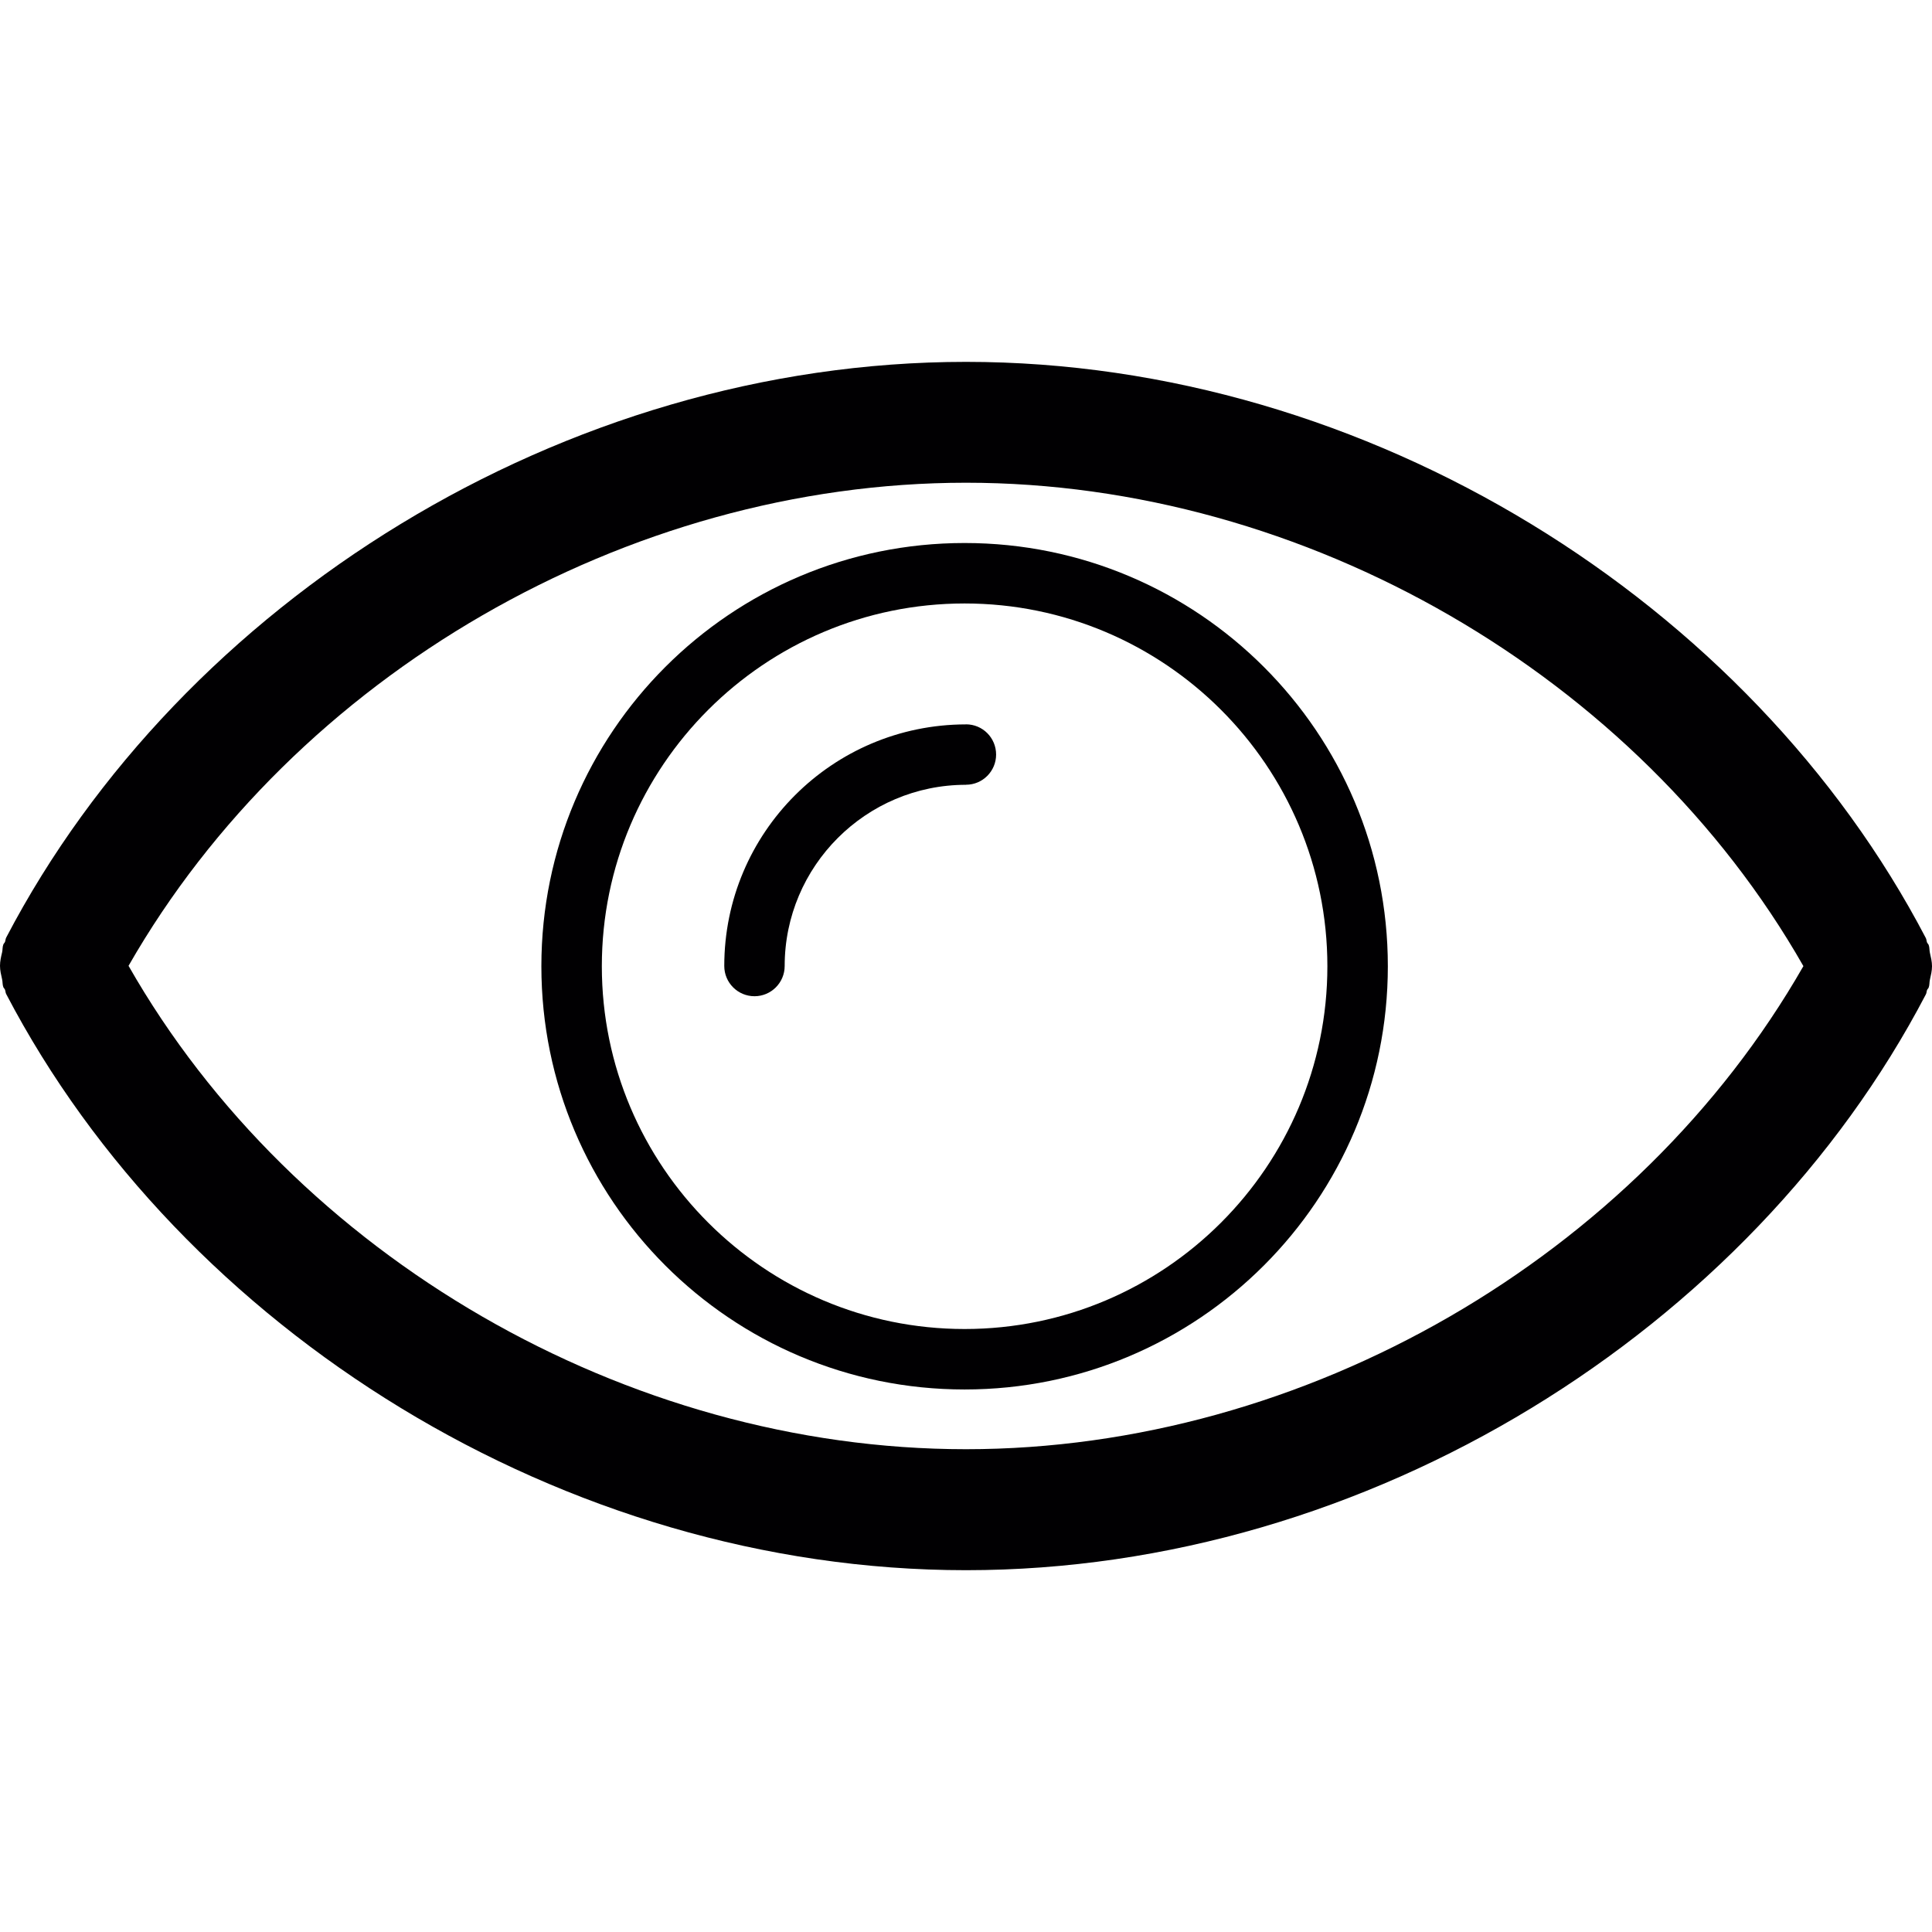 <?xml version="1.0" encoding="iso-8859-1"?>
<!-- Generator: Adobe Illustrator 18.1.1, SVG Export Plug-In . SVG Version: 6.00 Build 0)  -->
<svg version="1.1" id="Capa_1" xmlns="http://www.w3.org/2000/svg" xmlns:xlink="http://www.w3.org/1999/xlink" x="0px" y="0px"
	 viewBox="0 0 31.954 31.954" style="enable-background:new 0 0 31.954 31.954;" xml:space="preserve">
<g>
	<g id="eye">
		<path style="fill:#010002;" d="M31.919,15.757c-0.01-0.042-0.004-0.087-0.02-0.128c-0.006-0.017-0.021-0.026-0.027-0.042
			c-0.01-0.024-0.008-0.051-0.021-0.074c-2.9-5.551-9.213-9.528-15.873-9.528c-6.661,0-12.973,3.971-15.875,9.521
			c-0.013,0.023-0.011,0.05-0.021,0.074c-0.007,0.016-0.021,0.025-0.027,0.042c-0.016,0.041-0.01,0.086-0.02,0.128
			C0.017,15.825,0,15.897,0,15.974s0.018,0.148,0.035,0.224c0.01,0.042,0.004,0.087,0.02,0.128c0.006,0.017,0.021,0.026,0.027,0.042
			c0.01,0.024,0.008,0.051,0.021,0.074c2.901,5.551,9.214,9.528,15.875,9.528c6.66,0,12.973-3.971,15.873-9.521
			c0.014-0.023,0.012-0.05,0.021-0.074c0.006-0.016,0.021-0.025,0.027-0.042c0.016-0.041,0.01-0.086,0.02-0.128
			c0.017-0.076,0.035-0.148,0.035-0.224S31.936,15.832,31.919,15.757z M15.977,23.969c-5.615,0-11.112-3.191-13.851-7.995
			c2.754-4.81,8.243-7.99,13.851-7.99c5.613,0,11.111,3.192,13.85,7.995C27.073,20.79,21.585,23.969,15.977,23.969z"/>
		<path style="fill:#010002;" d="M15.977,11.98c-0.002,0-0.004,0.001-0.006,0.001c-2.205,0.004-3.992,1.791-3.992,3.996
			c0,0.276,0.224,0.5,0.5,0.5c0.275,0,0.499-0.224,0.499-0.5c0-1.652,1.345-2.997,2.999-2.997v-0.001
			c0.275,0,0.498-0.224,0.498-0.499C16.475,12.203,16.253,11.98,15.977,11.98z"/>
		<path style="fill:#010002;" d="M15.954,8.981c-3.867,0-7,3.134-7,7s3.134,7,7,7c3.865,0,7-3.135,7-7
			C22.954,12.114,19.819,8.981,15.954,8.981z M15.954,21.981c-3.309,0-6-2.691-6-6s2.691-6,6-6s6,2.691,6,6
			S19.263,21.981,15.954,21.981z"/>
	</g>
</g>
<g>
</g>
<g>
</g>
<g>
</g>
<g>
</g>
<g>
</g>
<g>
</g>
<g>
</g>
<g>
</g>
<g>
</g>
<g>
</g>
<g>
</g>
<g>
</g>
<g>
</g>
<g>
</g>
<g>
</g>
</svg>
